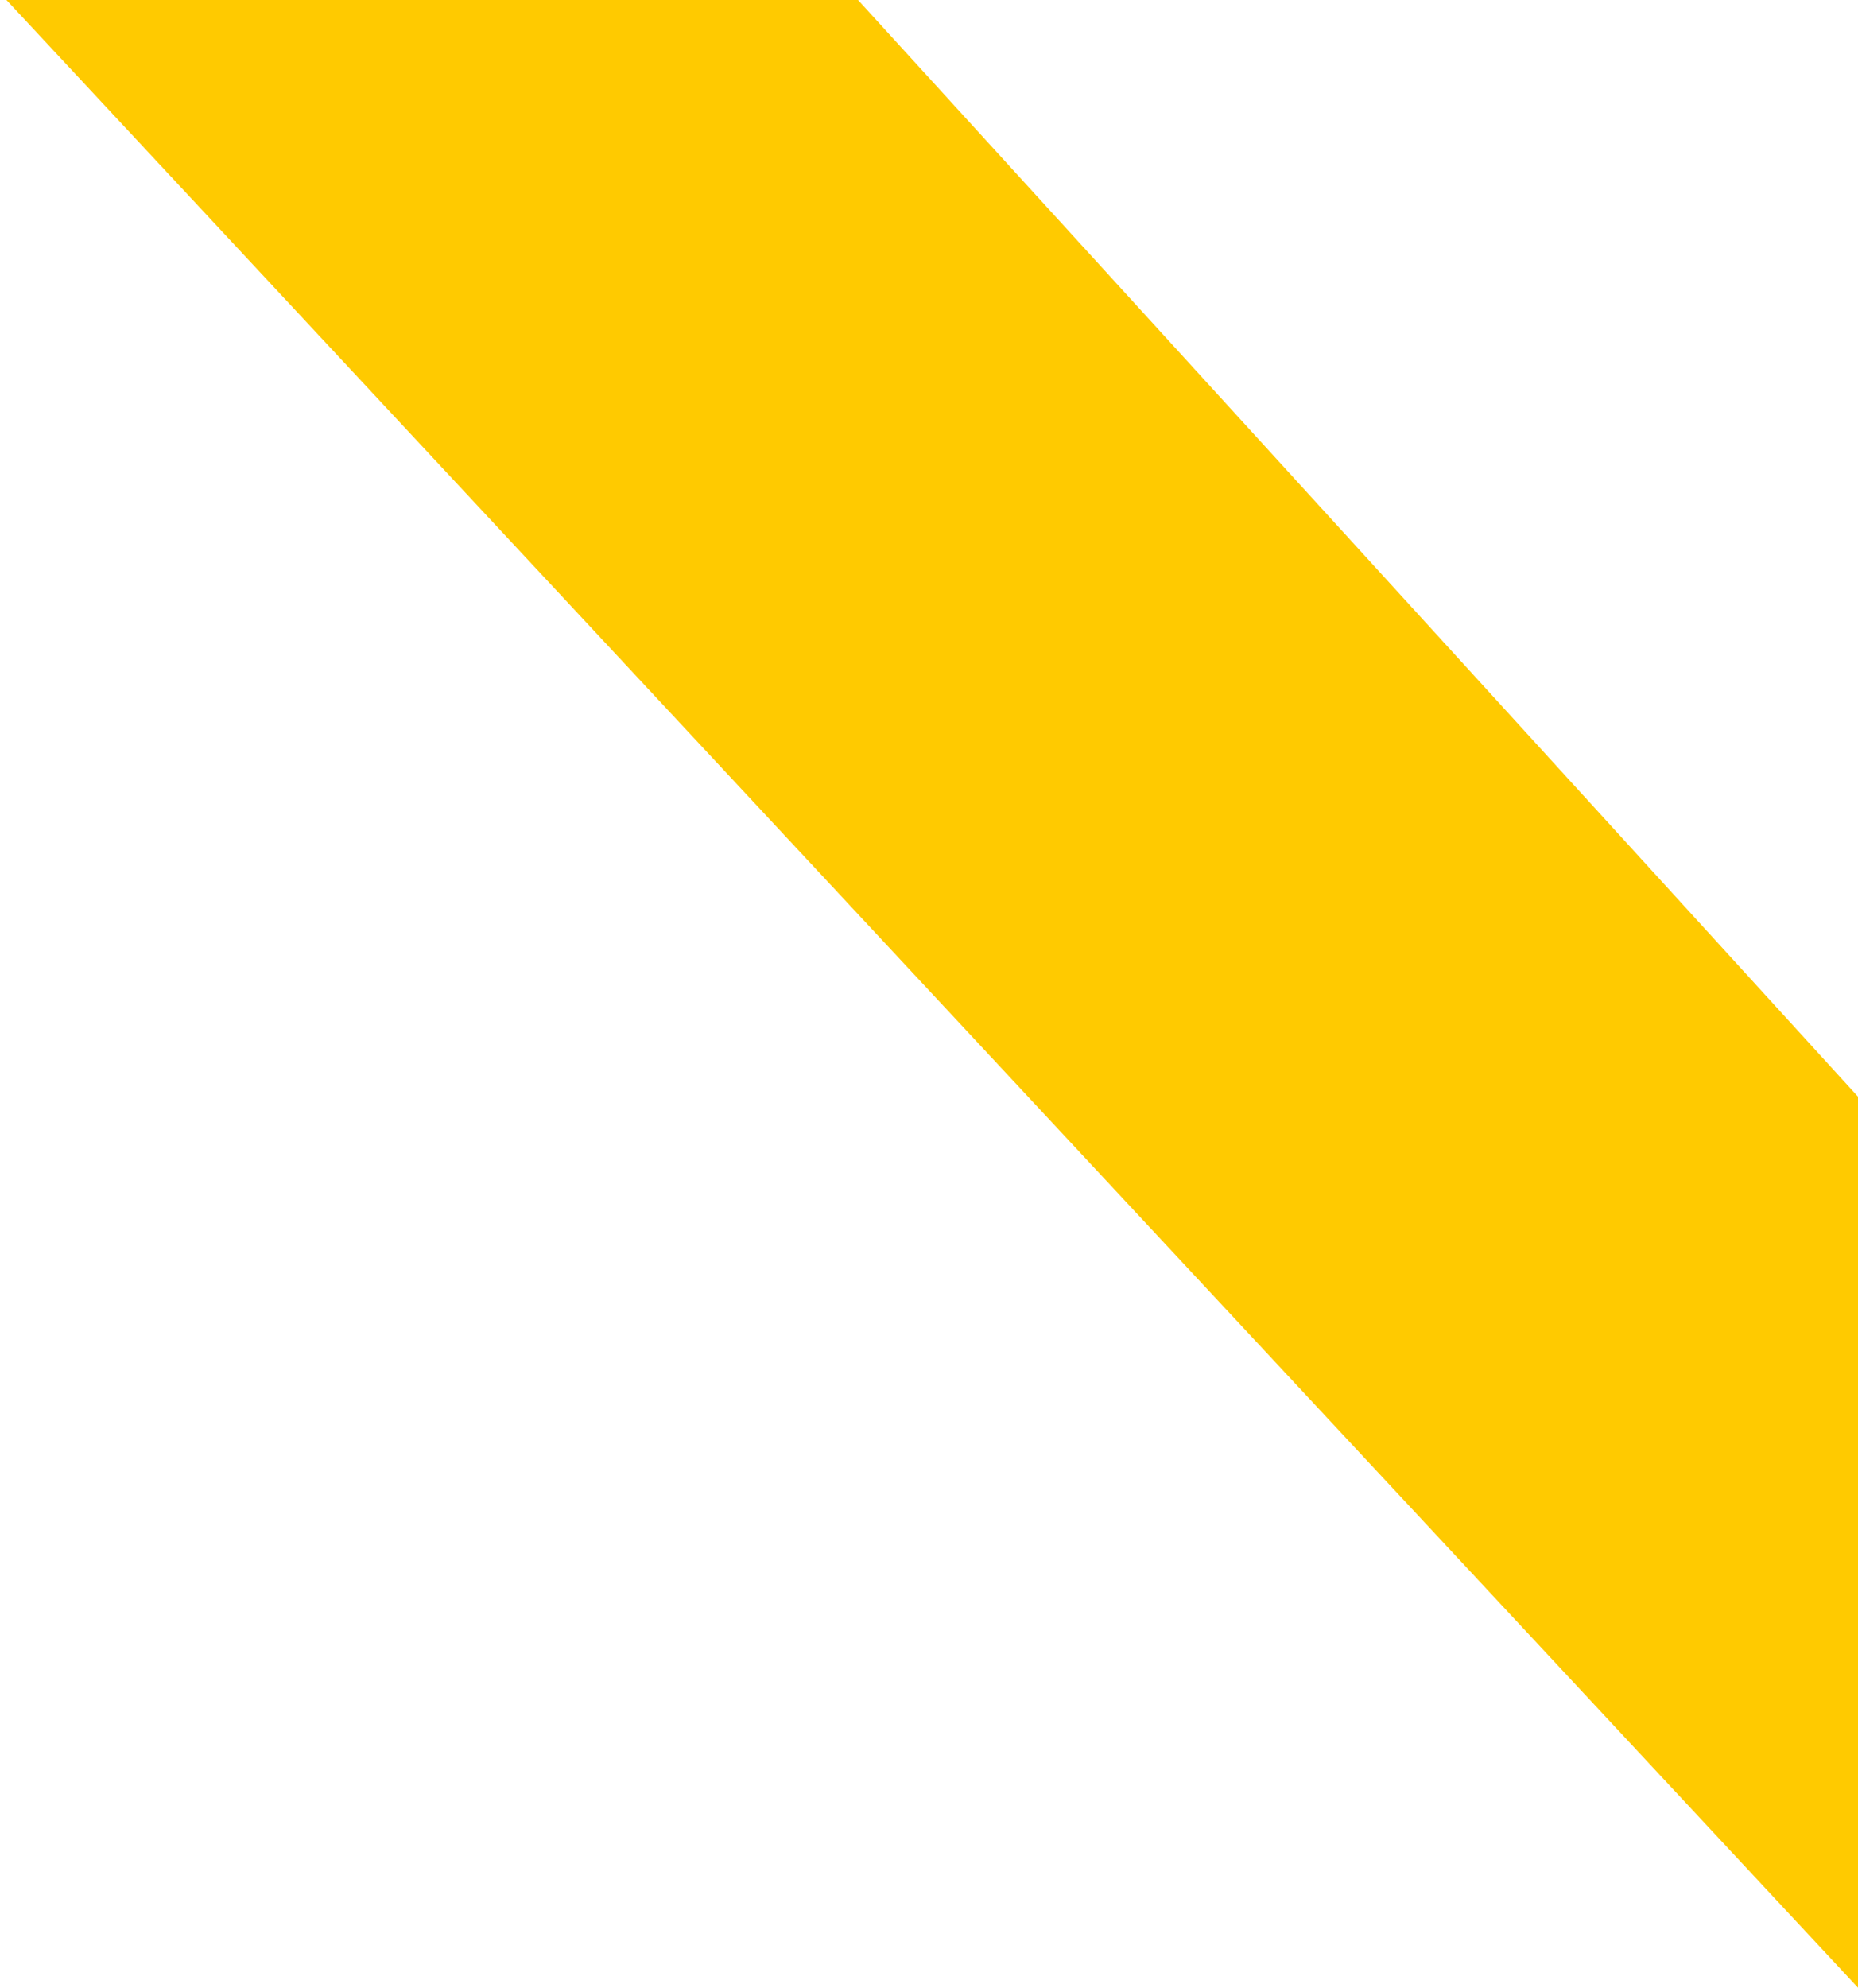 <?xml version="1.0" encoding="UTF-8"?> <svg xmlns="http://www.w3.org/2000/svg" width="144" height="154" viewBox="0 0 144 154" fill="none"><path d="M0.5 0H66.5L144 84.966V154L0.5 0Z" fill="#FFCA00"></path></svg> 